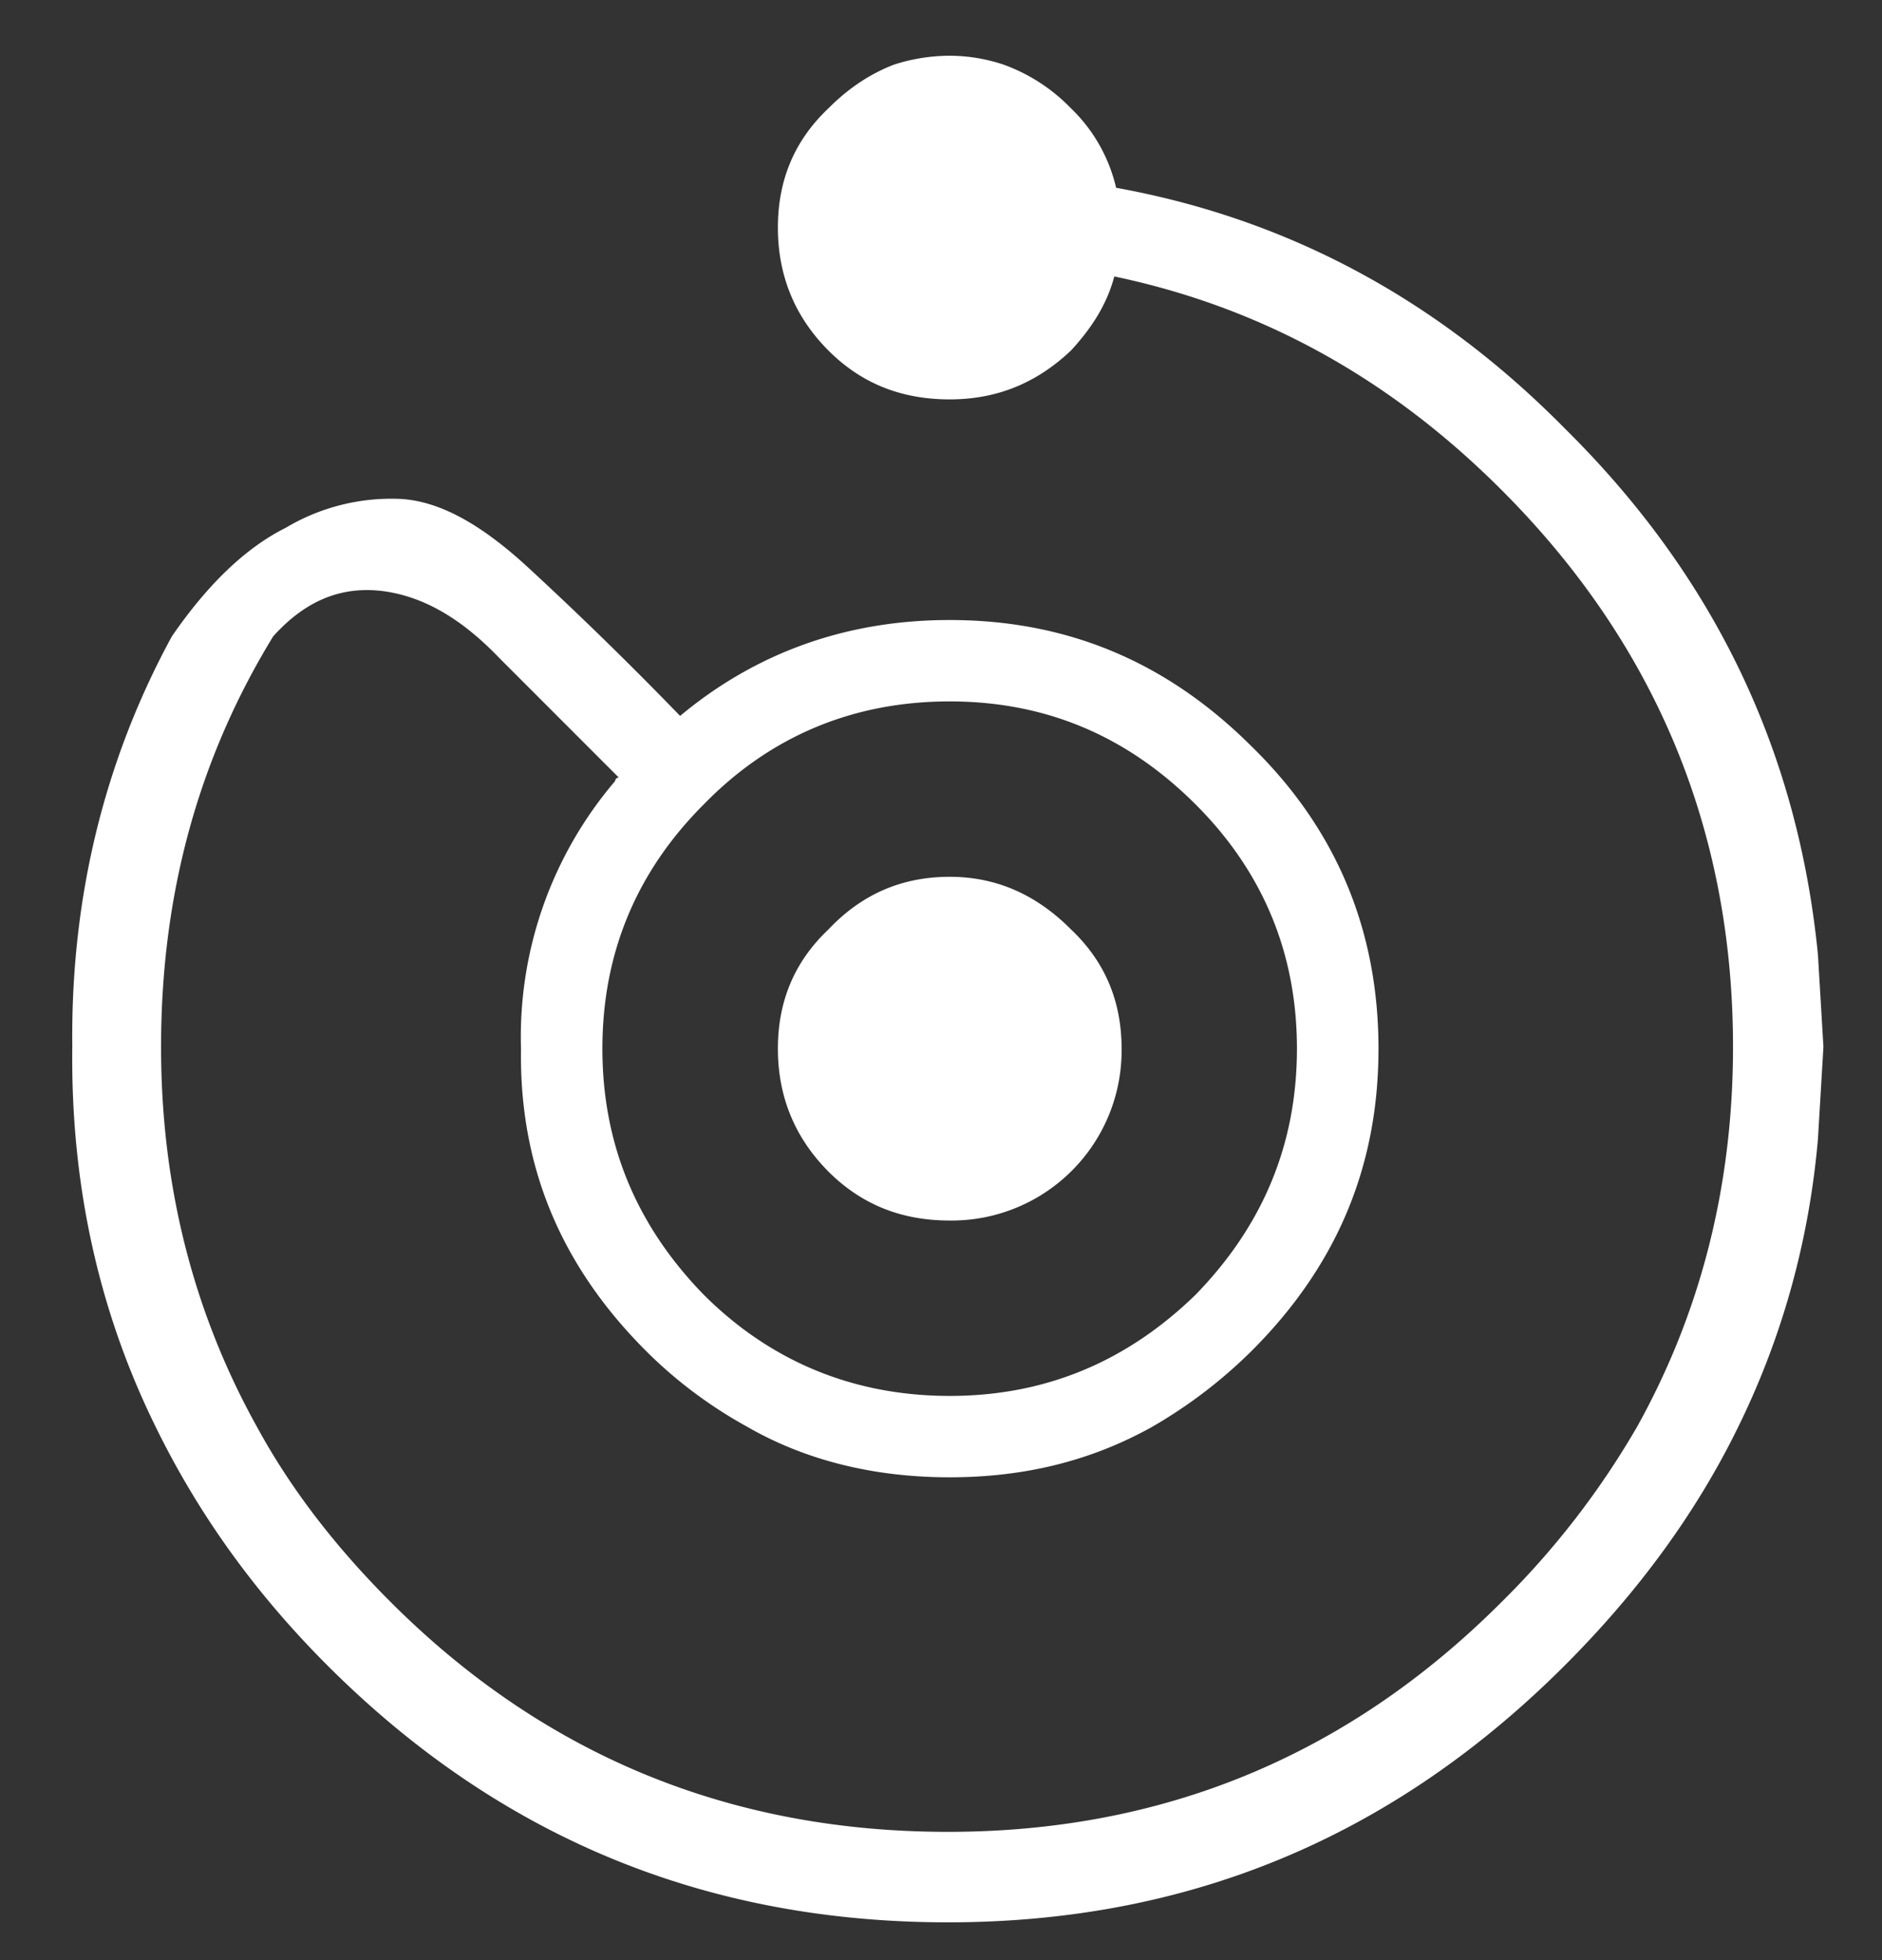 <svg width="24" height="25" fill="none" xmlns="http://www.w3.org/2000/svg"><rect width="100%" height="100%" fill="#333333" stroke="none"/><g clip-path="url(#clip0_410_707)" fill="#fff"><path d="M5.098 6.363a2.632 2.632 0 00-1.453.368c-.508.254-.992.715-1.453 1.385C1.338 9.684.9 11.438.922 13.352c-.022 1.776.347 3.392 1.062 4.844.53 1.085 1.246 2.1 2.192 3.046 2.191 2.191 4.821 3.276 7.912 3.276 3.068 0 5.675-1.085 7.866-3.276.946-.946 1.684-1.96 2.214-3.046.554-1.13.9-2.353 1.015-3.667l.07-1.177-.07-1.176c-.254-2.584-1.315-4.822-3.23-6.713-1.637-1.661-3.552-2.676-5.72-3.068a2.05 2.05 0 00-.577-1.015 2.27 2.27 0 00-.853-.554 2.175 2.175 0 00-.693-.115c-.253 0-.507.046-.714.115-.3.116-.577.3-.83.554-.44.416-.646.923-.646 1.523 0 .6.207 1.13.645 1.568.415.416.923.623 1.546.623.6 0 1.107-.207 1.546-.623.277-.3.461-.6.553-.945 1.869.392 3.507 1.291 4.937 2.722 1.96 1.96 2.953 4.336 2.953 7.105 0 1.777-.415 3.391-1.223 4.844a10.594 10.594 0 01-1.73 2.237c-1.96 1.961-4.314 2.93-7.059 2.93-2.768 0-5.144-.969-7.105-2.93-.692-.692-1.268-1.43-1.707-2.237-.807-1.453-1.222-3.067-1.222-4.844 0-1.961.484-3.691 1.43-5.237.415-.461.876-.645 1.407-.576.508.069.992.346 1.477.853L7.89 9.916a.05.05 0 00-.046.046 5.026 5.026 0 00-1.2 3.414c-.023 1.499.508 2.767 1.592 3.852.392.392.83.715 1.292.969.76.438 1.637.645 2.583.645.947 0 1.8-.207 2.584-.645a6.193 6.193 0 001.269-.97c1.084-1.084 1.615-2.352 1.615-3.851 0-1.5-.53-2.792-1.615-3.853C14.88 8.44 13.61 7.908 12.11 7.908c-1.315 0-2.468.415-3.437 1.223a47.737 47.737 0 00-1.937-1.892c-.624-.576-1.154-.853-1.64-.876zm2.584 7.012c0-1.222.438-2.26 1.291-3.114.854-.877 1.915-1.315 3.137-1.315 1.223 0 2.261.438 3.138 1.315.853.853 1.291 1.892 1.291 3.114s-.438 2.26-1.291 3.137c-.877.854-1.915 1.292-3.137 1.292-1.223 0-2.284-.438-3.138-1.292-.853-.877-1.291-1.914-1.291-3.137z"/><path d="M10.566 11.853c-.439.415-.646.922-.646 1.522s.208 1.13.646 1.569c.415.414.922.623 1.545.623a2.168 2.168 0 002.192-2.192c0-.6-.208-1.107-.646-1.522-.438-.439-.946-.67-1.546-.67-.623 0-1.13.231-1.545.67z"/></g><defs><clipPath id="clip0_410_707"><path fill="#fff" transform="translate(0 .711)" d="M0 0h24v24H0z"/></clipPath></defs></svg>